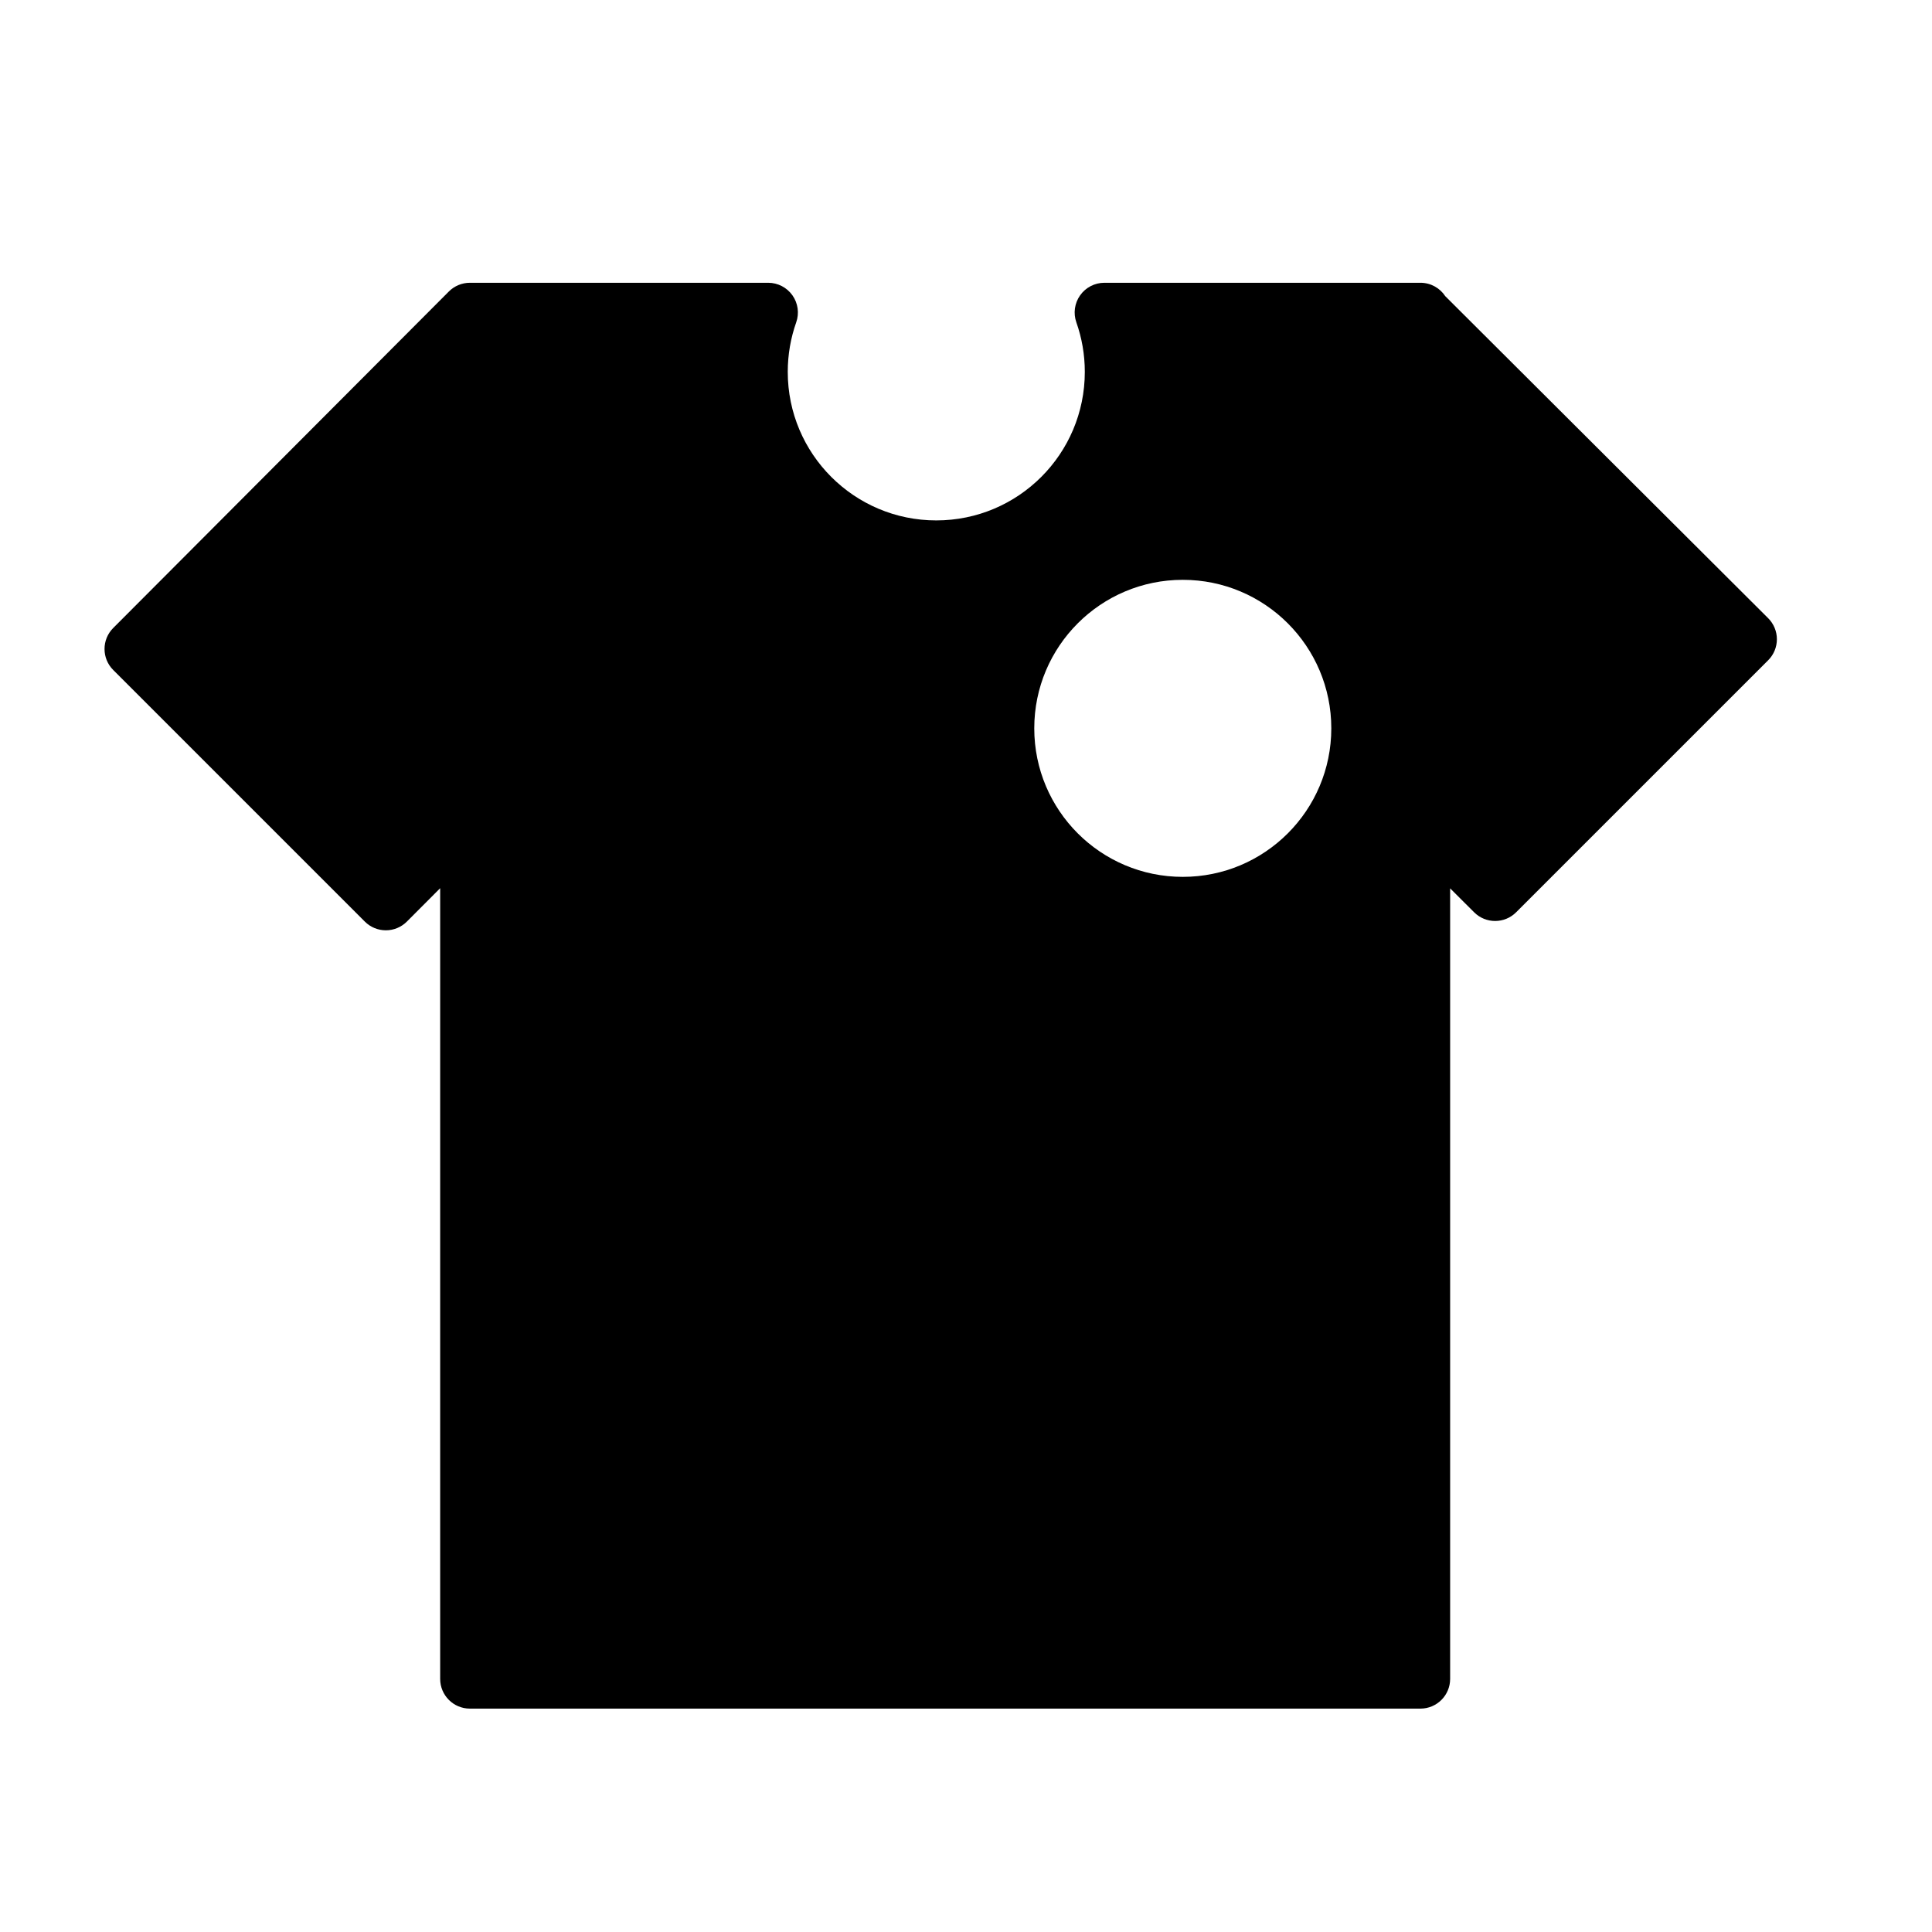 <?xml version="1.0" encoding="UTF-8"?>
<!-- Uploaded to: ICON Repo, www.iconrepo.com, Generator: ICON Repo Mixer Tools -->
<svg fill="#000000" width="800px" height="800px" version="1.1" viewBox="144 144 512 512" xmlns="http://www.w3.org/2000/svg">
 <path d="m262.95 221.25c1.477-1.48 3.484-2.312 5.574-2.312h79.055c2.555 0 4.953 1.242 6.426 3.328 1.477 2.086 1.848 4.758 0.996 7.168-1.445 4.094-2.238 8.508-2.238 13.121 0 21.738 17.625 39.359 39.359 39.359 21.738 0 39.363-17.621 39.363-39.359 0-4.613-0.793-9.027-2.238-13.121-0.852-2.41-0.48-5.082 0.996-7.168 1.473-2.086 3.871-3.328 6.426-3.328h83.762c2.75 0 5.168 1.41 6.578 3.547l85.574 85.344c1.477 1.477 2.309 3.481 2.312 5.57 0 2.09-0.828 4.094-2.305 5.57l-66.801 66.797c-3.07 3.07-8.047 3.074-11.121 0.008l-6.367-6.348v209.5c0 4.348-3.523 7.875-7.871 7.875h-251.91c-4.348 0-7.871-3.527-7.871-7.875v-209.54l-8.82 8.844c-1.477 1.48-3.481 2.312-5.566 2.312-2.09 0.004-4.098-0.828-5.574-2.305l-66.68-66.68c-3.07-3.07-3.074-8.051-0.008-11.125zm155.14 115.77c0-21.738 17.621-39.359 39.359-39.359s39.359 17.621 39.359 39.359c0 21.738-17.621 39.359-39.359 39.359s-39.359-17.621-39.359-39.359z" fill-rule="evenodd"/>
</svg>